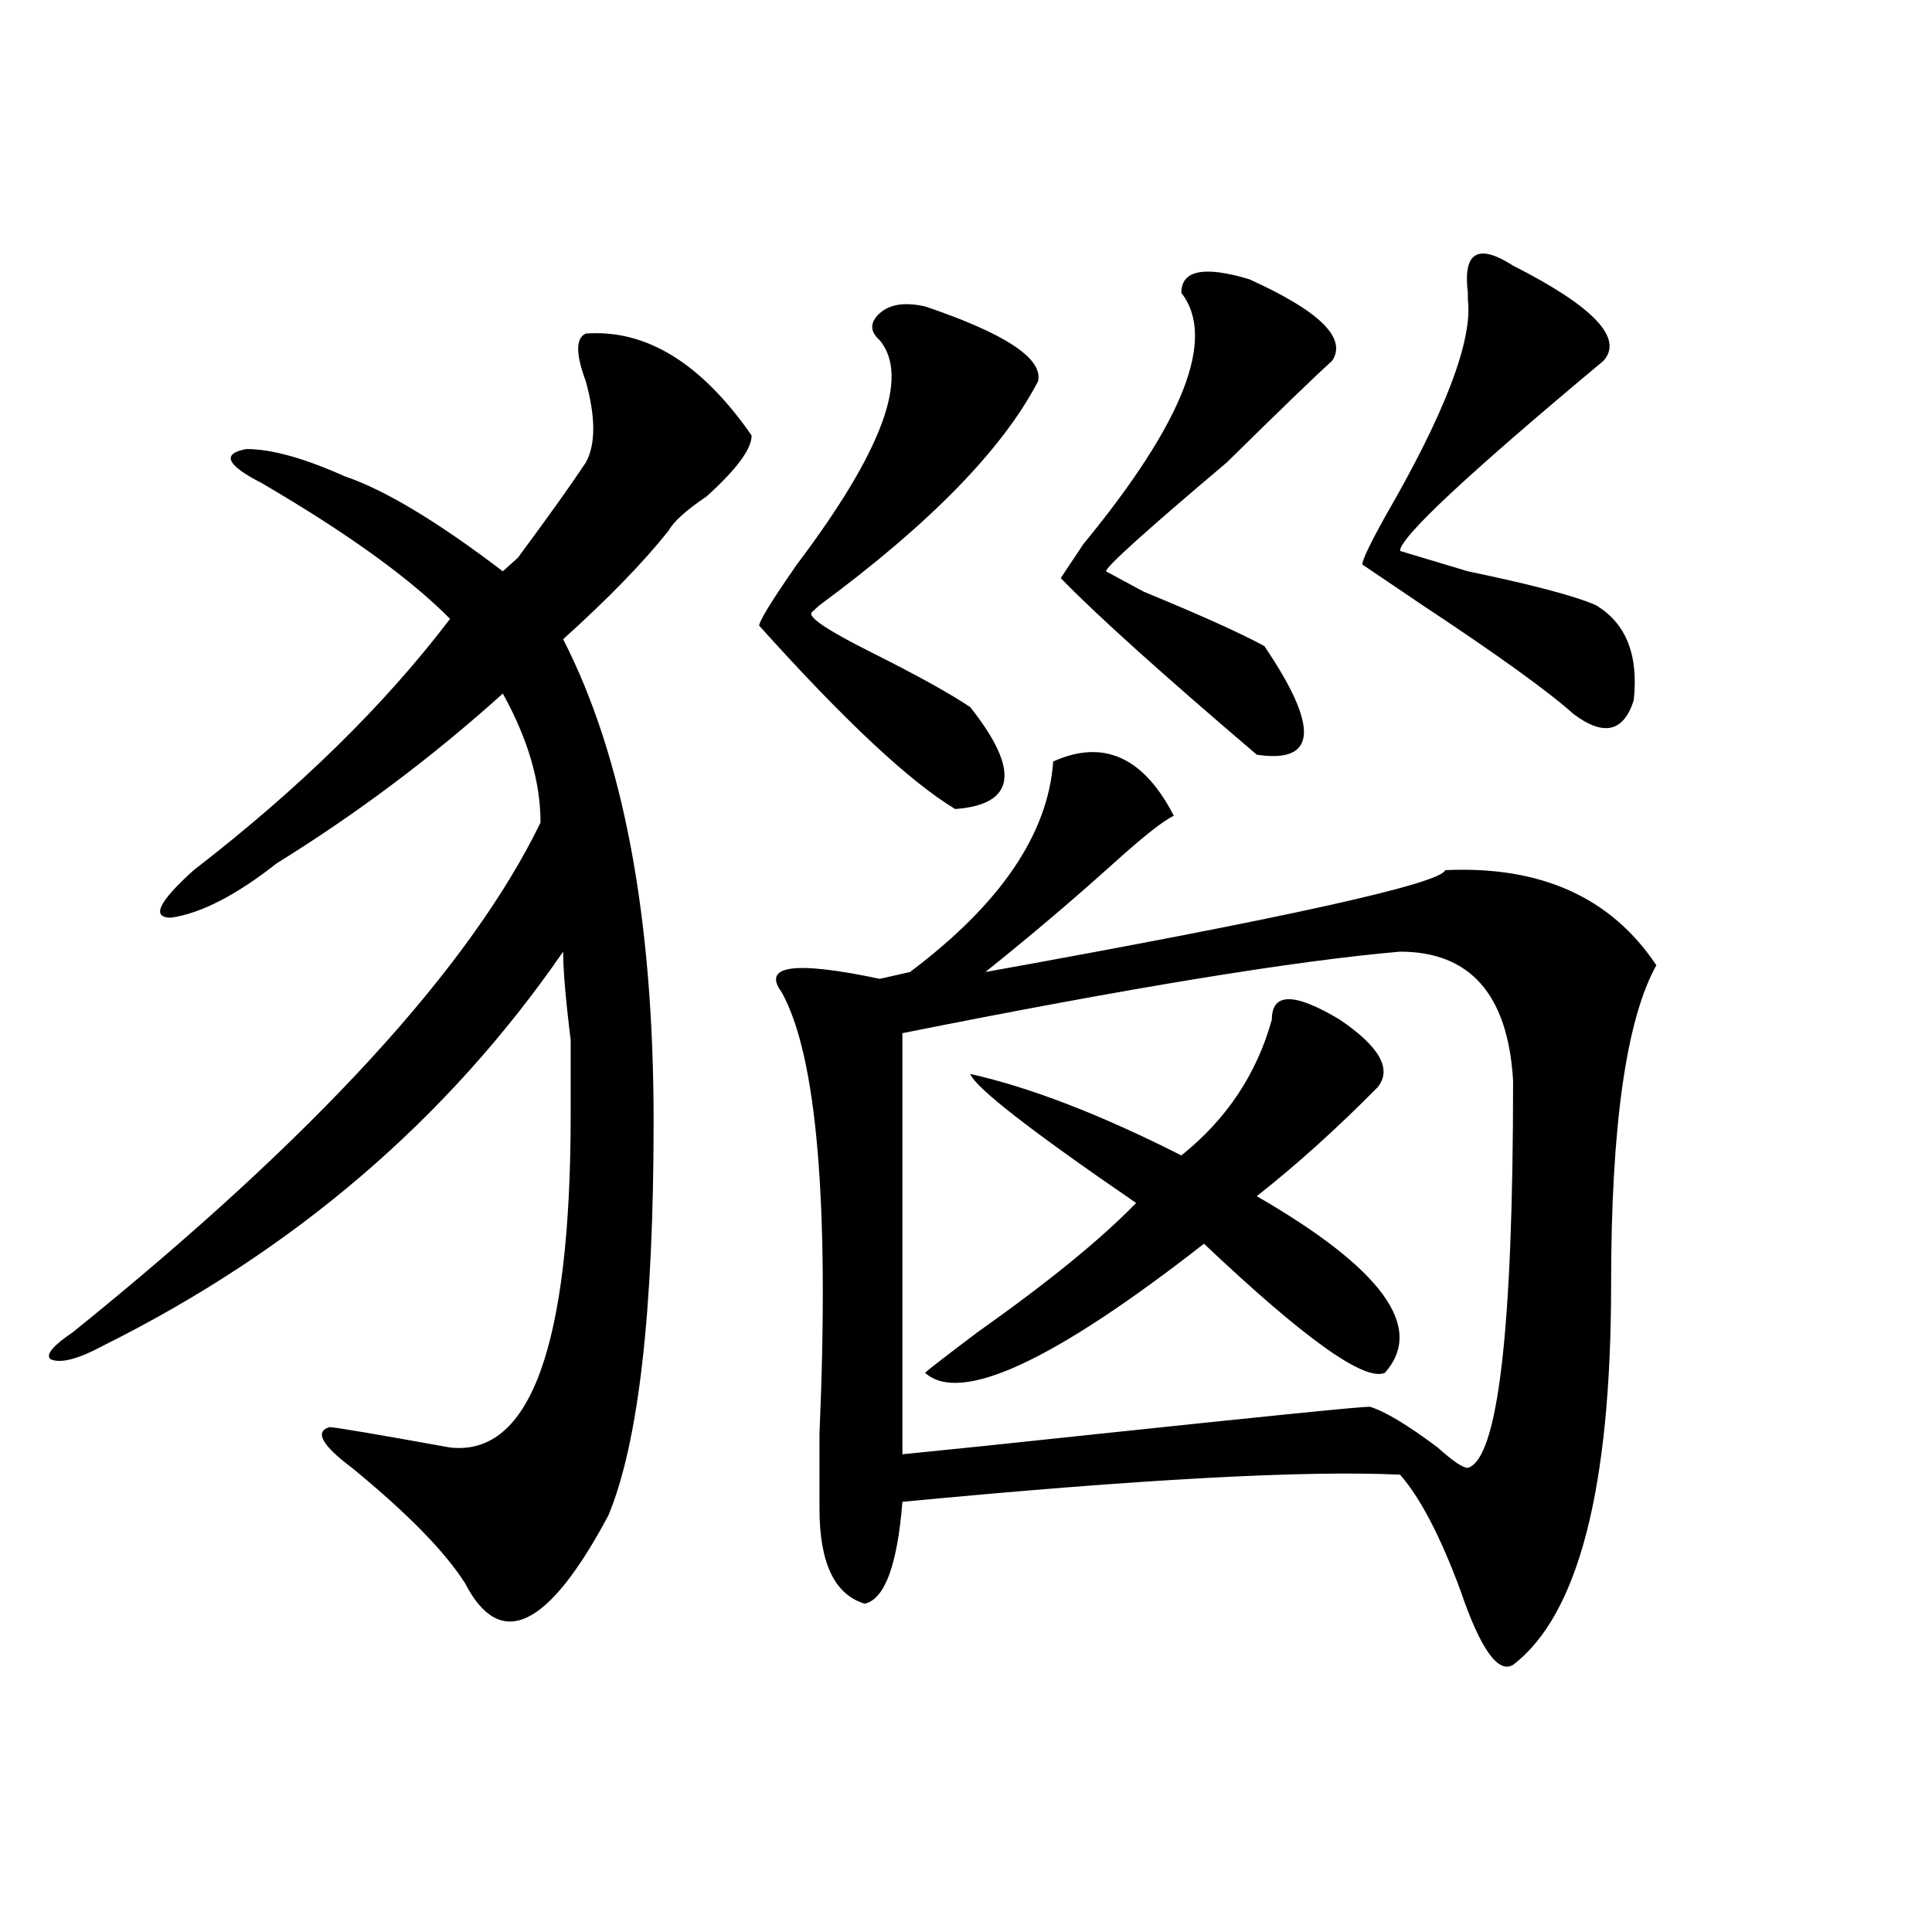 <?xml version="1.0" encoding="utf-8"?>
<!-- Generator: Adobe Illustrator 16.0.0, SVG Export Plug-In . SVG Version: 6.00 Build 0)  -->
<!DOCTYPE svg PUBLIC "-//W3C//DTD SVG 1.1//EN" "http://www.w3.org/Graphics/SVG/1.1/DTD/svg11.dtd">
<svg version="1.1" id="图层_1" xmlns="http://www.w3.org/2000/svg" xmlns:xlink="http://www.w3.org/1999/xlink" x="0px" y="0px"
	 width="1000px" height="1000px" viewBox="0 0 1000 1000" enable-background="new 0 0 1000 1000" xml:space="preserve">
<path d="M303.188,172.656c31.219-2.307,59.815,15.271,85.852,52.734c0,7.031-7.805,17.578-23.414,31.641
	c-10.427,7.031-16.951,12.909-19.512,17.578c-13.049,16.425-31.219,35.156-54.633,56.25
	c31.219,60.975,46.828,144.141,46.828,249.609c0,98.438-7.805,166.443-23.414,203.906c-31.219,58.557-55.975,70.313-74.145,35.156
	c-10.427-16.425-29.938-36.31-58.535-59.766c-15.609-11.7-19.512-18.731-11.707-21.094c2.561,0,23.414,3.516,62.438,10.547
	c41.584,4.725,62.438-52.734,62.438-172.266c0-7.031,0-19.885,0-38.672c-2.622-21.094-3.902-36.31-3.902-45.703
	c-59.877,86.737-139.204,154.688-238.043,203.906c-13.049,7.031-22.134,9.394-27.316,7.031c-2.622-2.307,1.28-7.031,11.707-14.063
	c124.875-100.744,205.482-188.635,241.945-263.672c0-21.094-6.524-43.341-19.512-66.797c-36.463,32.85-75.486,62.128-117.07,87.891
	C122.338,463.3,104.168,472.693,88.559,475c-10.427,0-6.524-8.185,11.707-24.609c54.633-42.188,98.839-85.528,132.68-130.078
	c-20.854-21.094-53.353-44.494-97.559-70.313c-18.231-9.338-20.854-15.216-7.805-17.578c12.987,0,29.877,4.725,50.73,14.063
	c20.792,7.031,48.108,23.456,81.949,49.219c2.561-2.307,5.183-4.669,7.805-7.031c15.609-21.094,27.316-37.463,35.121-49.219
	c5.183-9.338,5.183-23.4,0-42.188C297.943,183.203,297.943,175.019,303.188,172.656z M478.793,158.594
	c41.584,14.063,61.096,26.972,58.535,38.672c-18.231,35.156-55.975,73.828-113.168,116.016l-3.902,3.516
	c-2.622,2.362,7.805,9.394,31.219,21.094c23.414,11.756,40.304,21.094,50.73,28.125c25.975,32.85,23.414,50.428-7.805,52.734
	c-23.414-14.063-57.255-45.703-101.461-94.922c0-2.307,6.463-12.854,19.512-31.641c44.206-58.557,58.535-97.229,42.926-116.016
	c-5.244-4.669-5.244-9.338,0-14.063C460.562,157.44,468.366,156.287,478.793,158.594z M545.133,394.141
	c25.975-11.7,46.828-2.307,62.438,28.125c-5.244,2.362-15.609,10.547-31.219,24.609c-20.854,18.787-42.926,37.519-66.34,56.25
	C666.105,475,745.433,457.422,748.055,450.391c49.389-2.307,85.852,14.063,109.266,49.219
	c-15.609,28.125-23.414,83.222-23.414,165.234c0,105.469-16.951,171.057-50.73,196.875c-7.805,4.669-16.951-8.24-27.316-38.672
	c-10.427-28.125-20.854-48.01-31.219-59.766c-49.45-2.307-135.302,2.362-257.555,14.063c-2.622,32.794-9.146,50.372-19.512,52.734
	c-15.609-4.725-23.414-21.094-23.414-49.219c0-7.031,0-19.885,0-38.672c5.183-119.531-1.342-195.666-19.512-228.516
	c-10.427-14.063,6.463-16.369,50.73-7.031l15.609-3.516C517.816,467.969,542.511,431.659,545.133,394.141z M724.641,492.578
	c-54.633,4.725-140.484,18.787-257.555,42.188c0,68.006,0,140.625,0,217.969c23.414-2.307,57.193-5.822,101.461-10.547
	c88.412-9.338,135.24-14.063,140.484-14.063c7.805,2.362,19.512,9.394,35.121,21.094c7.805,7.031,12.987,10.547,15.609,10.547
	c15.609-4.669,23.414-71.466,23.414-200.391C780.554,514.881,761.042,492.578,724.641,492.578z M658.301,527.734
	c0-14.063,11.707-14.063,35.121,0c20.792,14.063,27.316,25.818,19.512,35.156c-20.854,21.094-41.646,39.881-62.438,56.25
	c64.998,37.519,87.132,68.006,66.34,91.406c-10.427,4.725-41.646-17.578-93.656-66.797
	c-78.047,60.975-126.217,83.222-144.387,66.797c2.561-2.307,11.707-9.338,27.316-21.094c36.401-25.763,63.718-48.01,81.949-66.797
	c-54.633-37.463-83.291-59.766-85.852-66.797c0,2.362,0,2.362,0,0c31.219,7.031,67.62,21.094,109.266,42.188
	C634.887,579.315,650.496,555.859,658.301,527.734z M611.473,151.563c0-11.7,11.707-14.063,35.121-7.031
	c36.401,16.425,50.73,30.487,42.926,42.188c-7.805,7.031-26.036,24.609-54.633,52.734c-41.646,35.156-62.438,53.943-62.438,56.25
	l19.512,10.547c28.597,11.756,49.389,21.094,62.438,28.125c28.597,42.188,27.316,60.975-3.902,56.25
	c-49.45-42.188-83.291-72.619-101.461-91.406l11.707-17.578C612.753,218.359,629.643,175.019,611.473,151.563z M783.176,137.5
	c41.584,21.094,57.193,37.519,46.828,49.219c-70.242,58.612-105.363,91.406-105.363,98.438l35.121,10.547
	c33.779,7.031,55.913,12.909,66.34,17.578c15.609,9.394,22.072,25.818,19.512,49.219c-5.244,16.425-15.609,18.787-31.219,7.031
	c-13.049-11.7-39.023-30.432-78.047-56.25l-31.219-21.094c0-2.307,3.902-10.547,11.707-24.609
	c31.219-53.888,45.486-91.406,42.926-112.5v-3.516C757.14,130.469,764.944,125.8,783.176,137.5z"/>
</svg>
